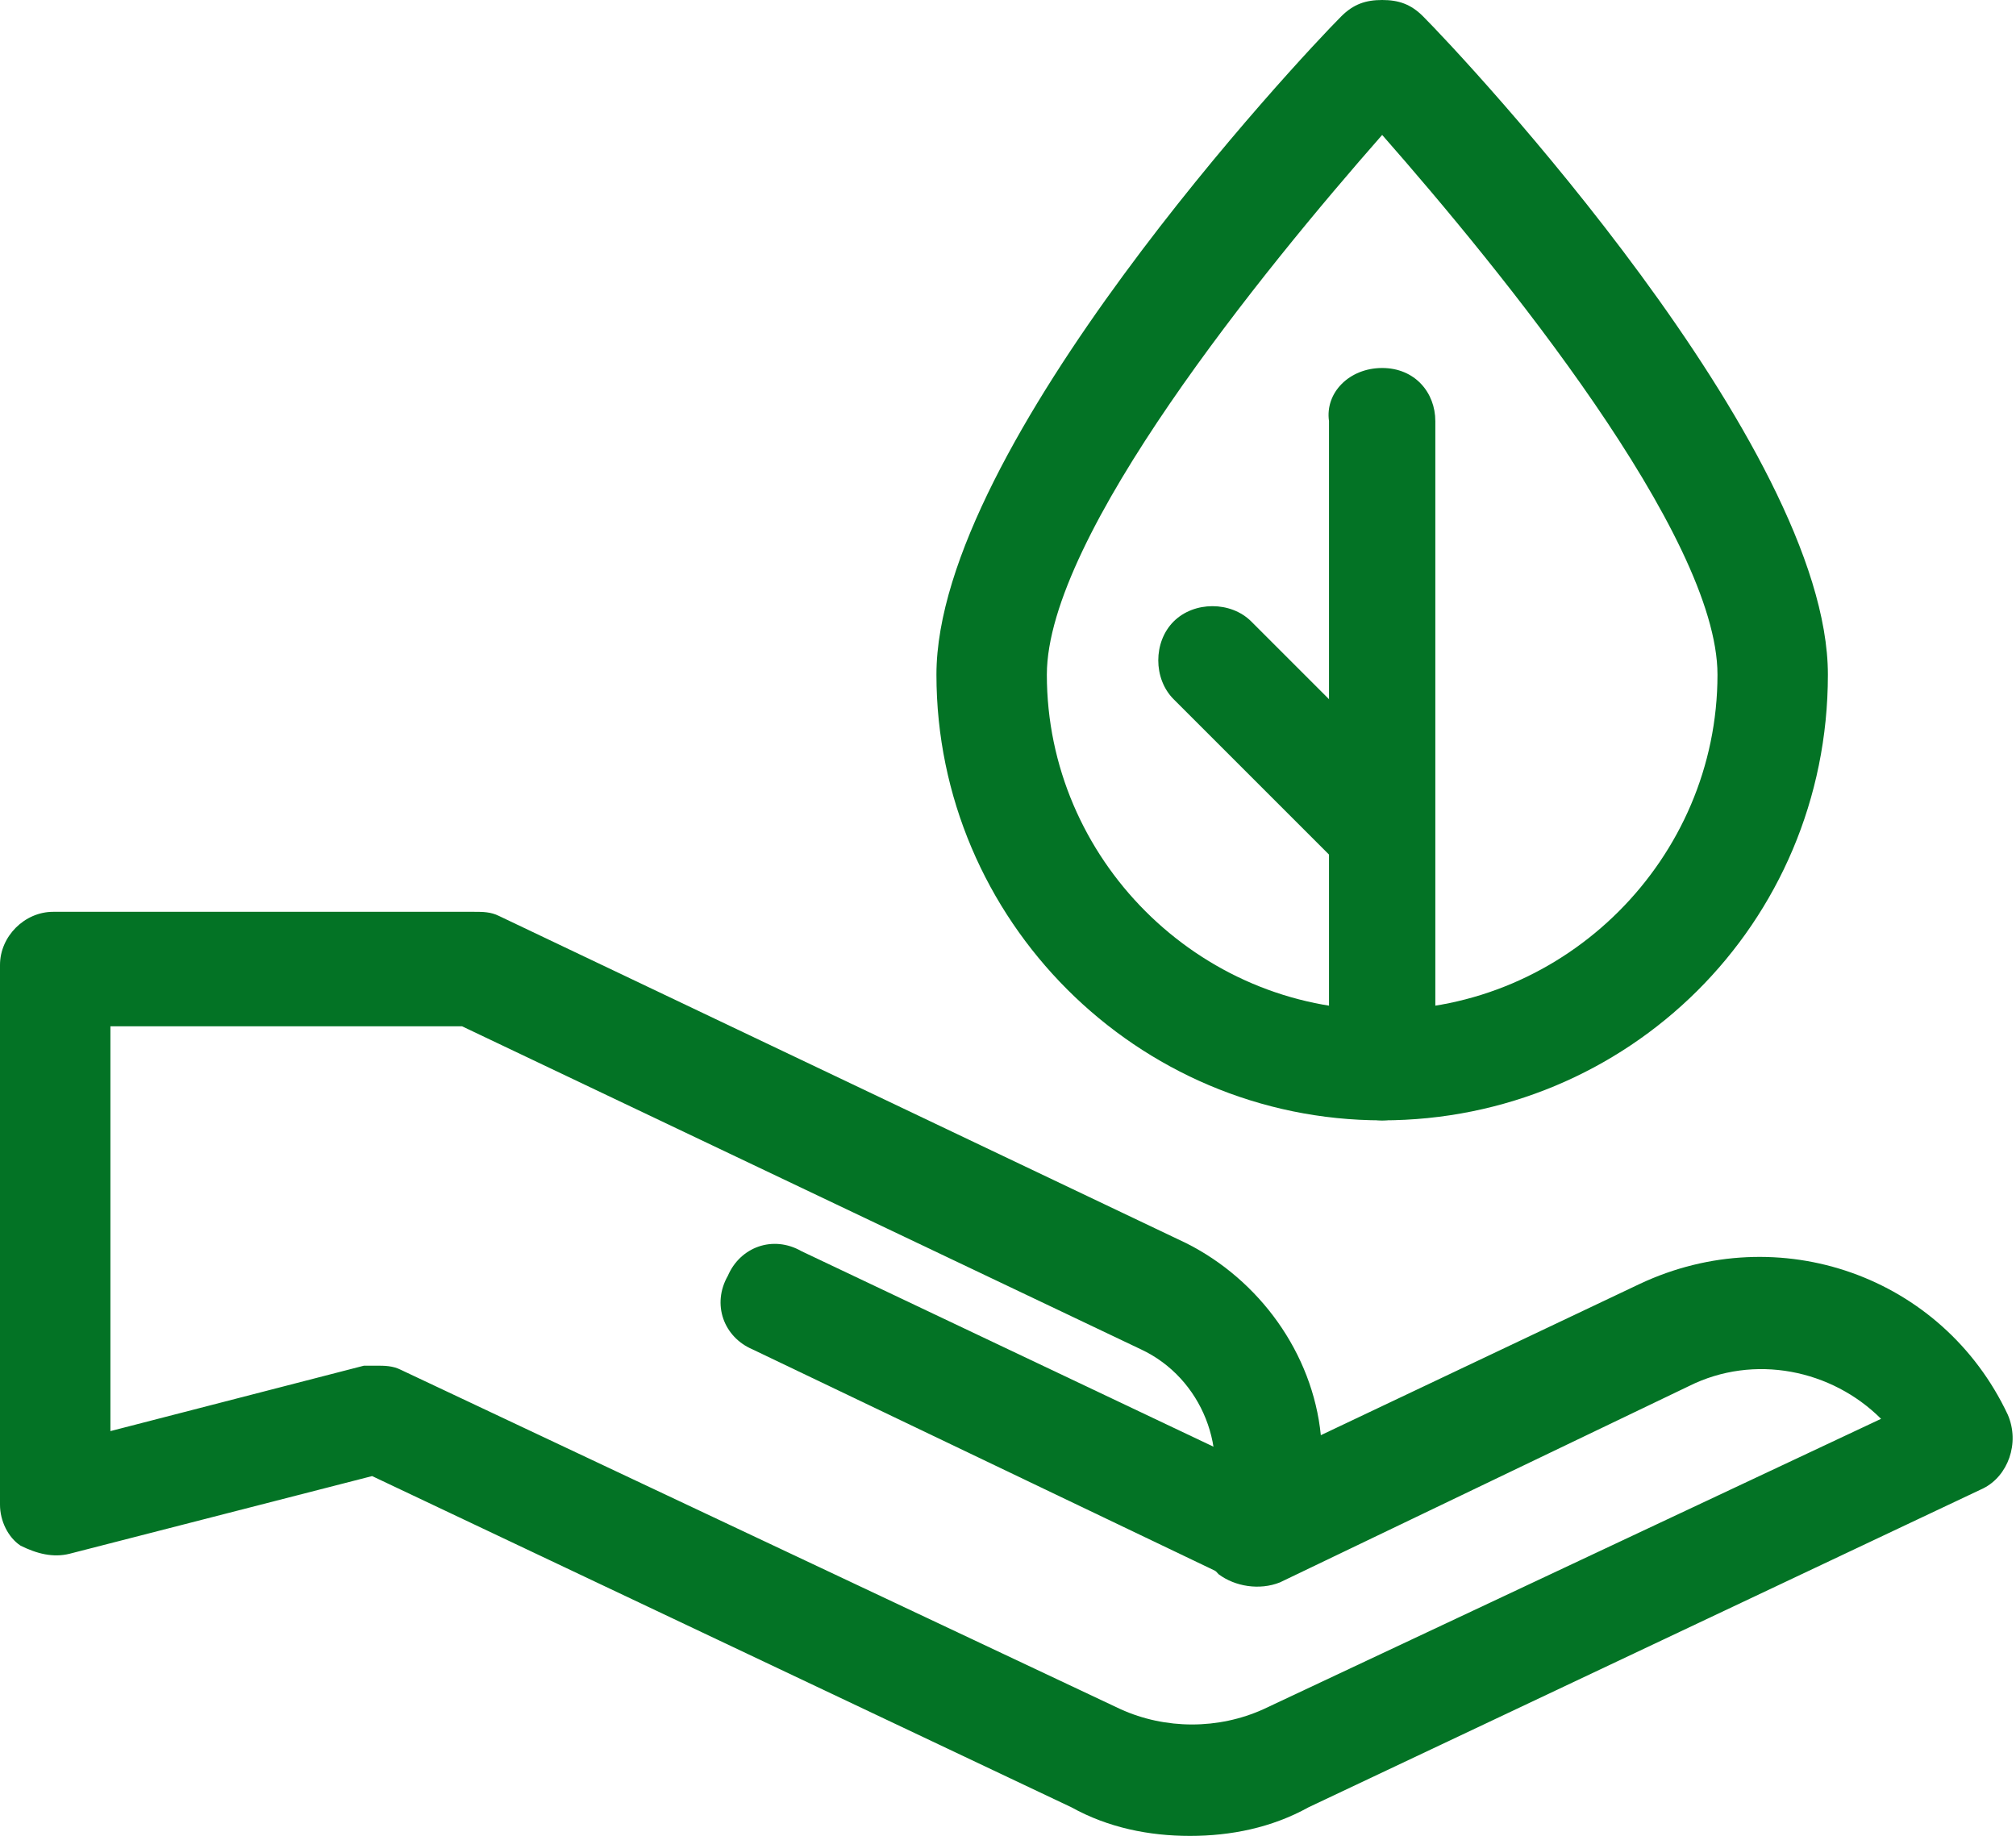 <?xml version="1.0" encoding="UTF-8"?>
<svg xmlns="http://www.w3.org/2000/svg" xmlns:xlink="http://www.w3.org/1999/xlink" version="1.1" id="Ebene_1" x="0px" y="0px" viewBox="0 0 49.3 44.9" style="enable-background:new 0 0 49.3 44.9;" xml:space="preserve">
<style type="text/css">
	.st0{fill:#037325;}
</style>
<path class="st0" d="M30.7,38.7c-0.2,0-0.4,0-0.6-0.1L18.4,33c-0.7-0.3-1-1.1-0.6-1.8c0.3-0.7,1.1-1,1.8-0.6l0,0l11.8,5.6  c0.7,0.3,1,1.1,0.6,1.8C31.7,38.4,31.3,38.7,30.7,38.7L30.7,38.7z"></path>
<path class="st0" d="M33.8,27.4c-6,0-10.9-4.9-10.9-10.9c0-5.6,8.9-15.1,9.9-16.1c0.3-0.3,0.6-0.4,1-0.4l0,0c0.4,0,0.7,0.1,1,0.4  c1,1,9.9,10.5,9.9,16.1C44.7,22.6,39.8,27.4,33.8,27.4C33.8,27.4,33.8,27.4,33.8,27.4z M33.8,3.3c-2.9,3.3-8.2,9.8-8.2,13.2  c0,4.5,3.7,8.2,8.2,8.2c4.5,0,8.2-3.7,8.2-8.2C42,13.1,36.7,6.6,33.8,3.3z"></path>
<path class="st0" d="M33.8,27.4c-0.7,0-1.3-0.6-1.3-1.3l0,0V10.3C32.4,9.6,33,9,33.8,9s1.3,0.6,1.3,1.3l0,0v15.8  C35.1,26.8,34.5,27.4,33.8,27.4L33.8,27.4z"></path>
<path class="st0" d="M33.7,21.5c-0.4,0-0.7-0.1-1-0.4l-4-4c-0.5-0.5-0.5-1.4,0-1.9c0.5-0.5,1.4-0.5,1.9,0l4,4c0.5,0.5,0.5,1.4,0,1.9  C34.4,21.3,34,21.5,33.7,21.5L33.7,21.5z"></path>
<path class="st0" d="M29.1,44.9c-1,0-2-0.2-2.9-0.7L9.1,36.1L1.7,38c-0.4,0.1-0.8,0-1.2-0.2c-0.3-0.2-0.5-0.6-0.5-1V23.6  c0-0.7,0.6-1.3,1.3-1.3l0,0h10.3c0.2,0,0.4,0,0.6,0.1l16.8,8c1.8,0.9,3.1,2.7,3.3,4.7l7.8-3.7c3.4-1.6,7.4-0.2,9,3.2  c0.3,0.7,0,1.5-0.6,1.8L32,44.2C31.1,44.7,30.1,44.9,29.1,44.9z M9.2,33.4c0.2,0,0.4,0,0.6,0.1l17.6,8.3c1.1,0.5,2.4,0.5,3.5,0  L46,34.7c-1.2-1.2-3.1-1.6-4.7-0.8l-10,4.8c-0.5,0.2-1.1,0.1-1.5-0.2c-0.4-0.4-0.5-1-0.3-1.5c0.6-1.5-0.1-3.3-1.6-4l-16.6-7.9H2.7  V35l6.2-1.6C9,33.4,9.1,33.4,9.2,33.4z"></path>
</svg>
